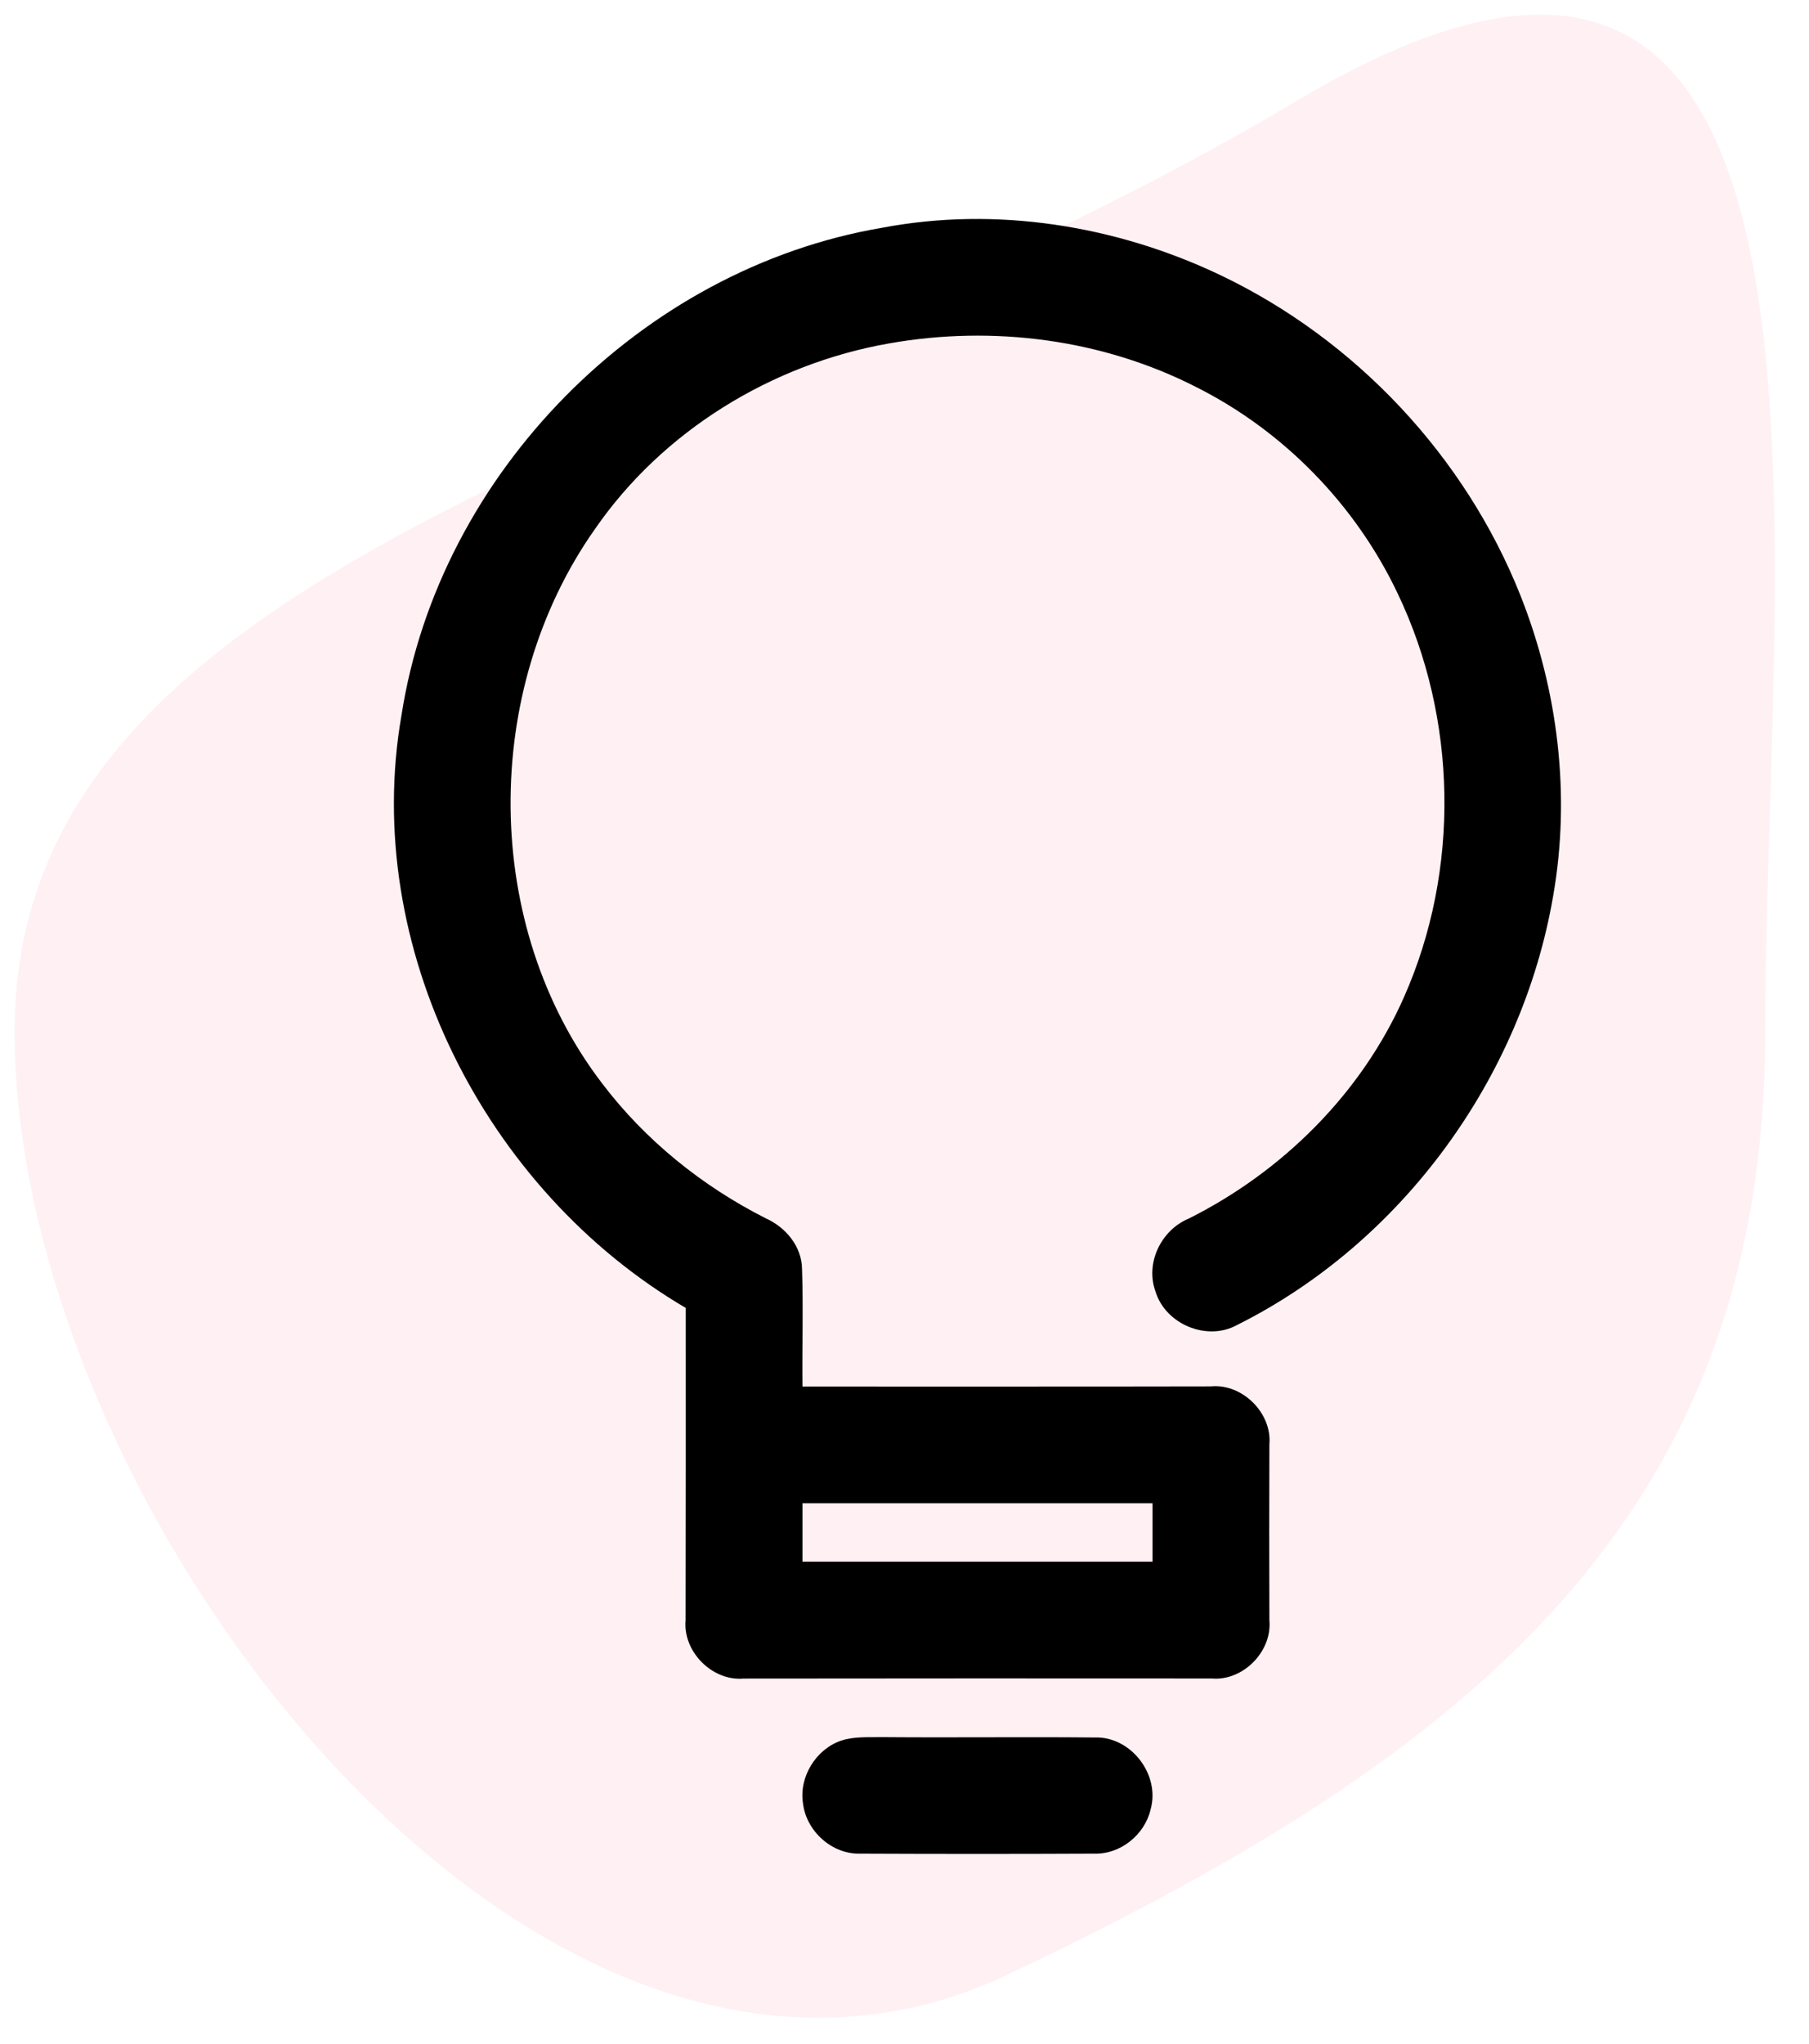 <?xml version="1.0" encoding="utf-8"?>
<svg width="62px" height="70px" viewbox="0 0 62 70" version="1.1" xmlns:xlink="http://www.w3.org/1999/xlink" xmlns="http://www.w3.org/2000/svg">
  <defs>
    <filter id="filter_1">
      <feColorMatrix in="SourceGraphic" type="matrix" values="0 0 0 0 0.929 0 0 0 0 0 0 0 0 0 0.055 0 0 0 1 0" />
    </filter>
    <path d="M0 0L40 0L40 56L0 56L0 0Z" id="path_1" />
    <clipPath id="mask_1">
      <use xlink:href="#path_1" />
    </clipPath>
  </defs>
  <path d="M34 67.149C50 59.597 60 51.397 60 34.828C60 18.26 64 -8.983 44 2.923C24 14.829 0 18.26 0 34.828C0 51.397 18 74.701 34 67.149Z" transform="translate(0.5 0.5)" id="Oval" fill="#FFF0F3" fill-rule="evenodd" stroke="none" />
  <g id="Group-4" transform="translate(13.5 7.5)" filter="url(#filter_1)">
    <path d="M0 0L40 0L40 56L0 56L0 0Z" id="Clip-2" fill="none" fill-rule="evenodd" stroke="none" />
    <g clip-path="url(#mask_1)">
      <path d="M14.003 45.99L26.001 45.99L26.001 43.99L14.003 43.99L14.003 45.99ZM16.73 0.302C20.632 -0.44 24.739 0.219 28.311 1.916C32.955 4.126 36.718 8.125 38.615 12.907C39.902 16.154 40.337 19.75 39.73 23.197C38.662 29.411 34.555 35.06 28.901 37.882C27.866 38.454 26.439 37.856 26.101 36.732C25.746 35.759 26.299 34.63 27.239 34.24C30.456 32.63 33.163 29.951 34.623 26.644C36.547 22.3 36.453 17.113 34.403 12.829C32.965 9.798 30.503 7.268 27.504 5.761C24.286 4.116 20.529 3.634 16.982 4.261C12.958 4.963 9.206 7.258 6.881 10.635C2.991 16.161 3.004 24.204 7.131 29.601C8.611 31.555 10.566 33.128 12.75 34.232C13.43 34.537 13.978 35.192 13.988 35.962C14.033 37.304 13.988 38.647 14.003 39.991C18.67 39.989 23.334 39.996 28.001 39.986C29.078 39.883 30.101 40.898 30.006 41.976C29.998 43.983 29.998 45.987 30.006 47.995C30.106 49.067 29.098 50.087 28.026 49.991C22.677 49.987 17.33 49.987 11.983 49.994C10.908 50.087 9.898 49.067 9.998 47.995C10.006 44.43 10.003 40.866 10.003 37.299C3.129 33.268 -1.126 24.922 0.262 16.989C1.547 8.715 8.478 1.702 16.73 0.302L16.73 0.302Z" transform="matrix(1 0 0 1 0 3.5527137E-15)" id="Fill-1" fill="#000000" fill-rule="evenodd" stroke="none" />
      <path d="M1.327 0.12C1.789 -0.032 2.283 0.01 2.76 0C5.181 0.02 7.602 -0.012 10.023 0.012C11.264 -0.03 12.275 1.293 11.933 2.483C11.73 3.344 10.902 4.016 10.008 3.991C7.332 4.003 4.657 4.003 1.978 3.991C1.015 4.016 0.134 3.222 0.021 2.271C-0.121 1.363 0.461 0.417 1.327 0.12" transform="translate(14 52)" id="Fill-3" fill="#000000" fill-rule="evenodd" stroke="none" />
    </g>
  </g>
</svg>